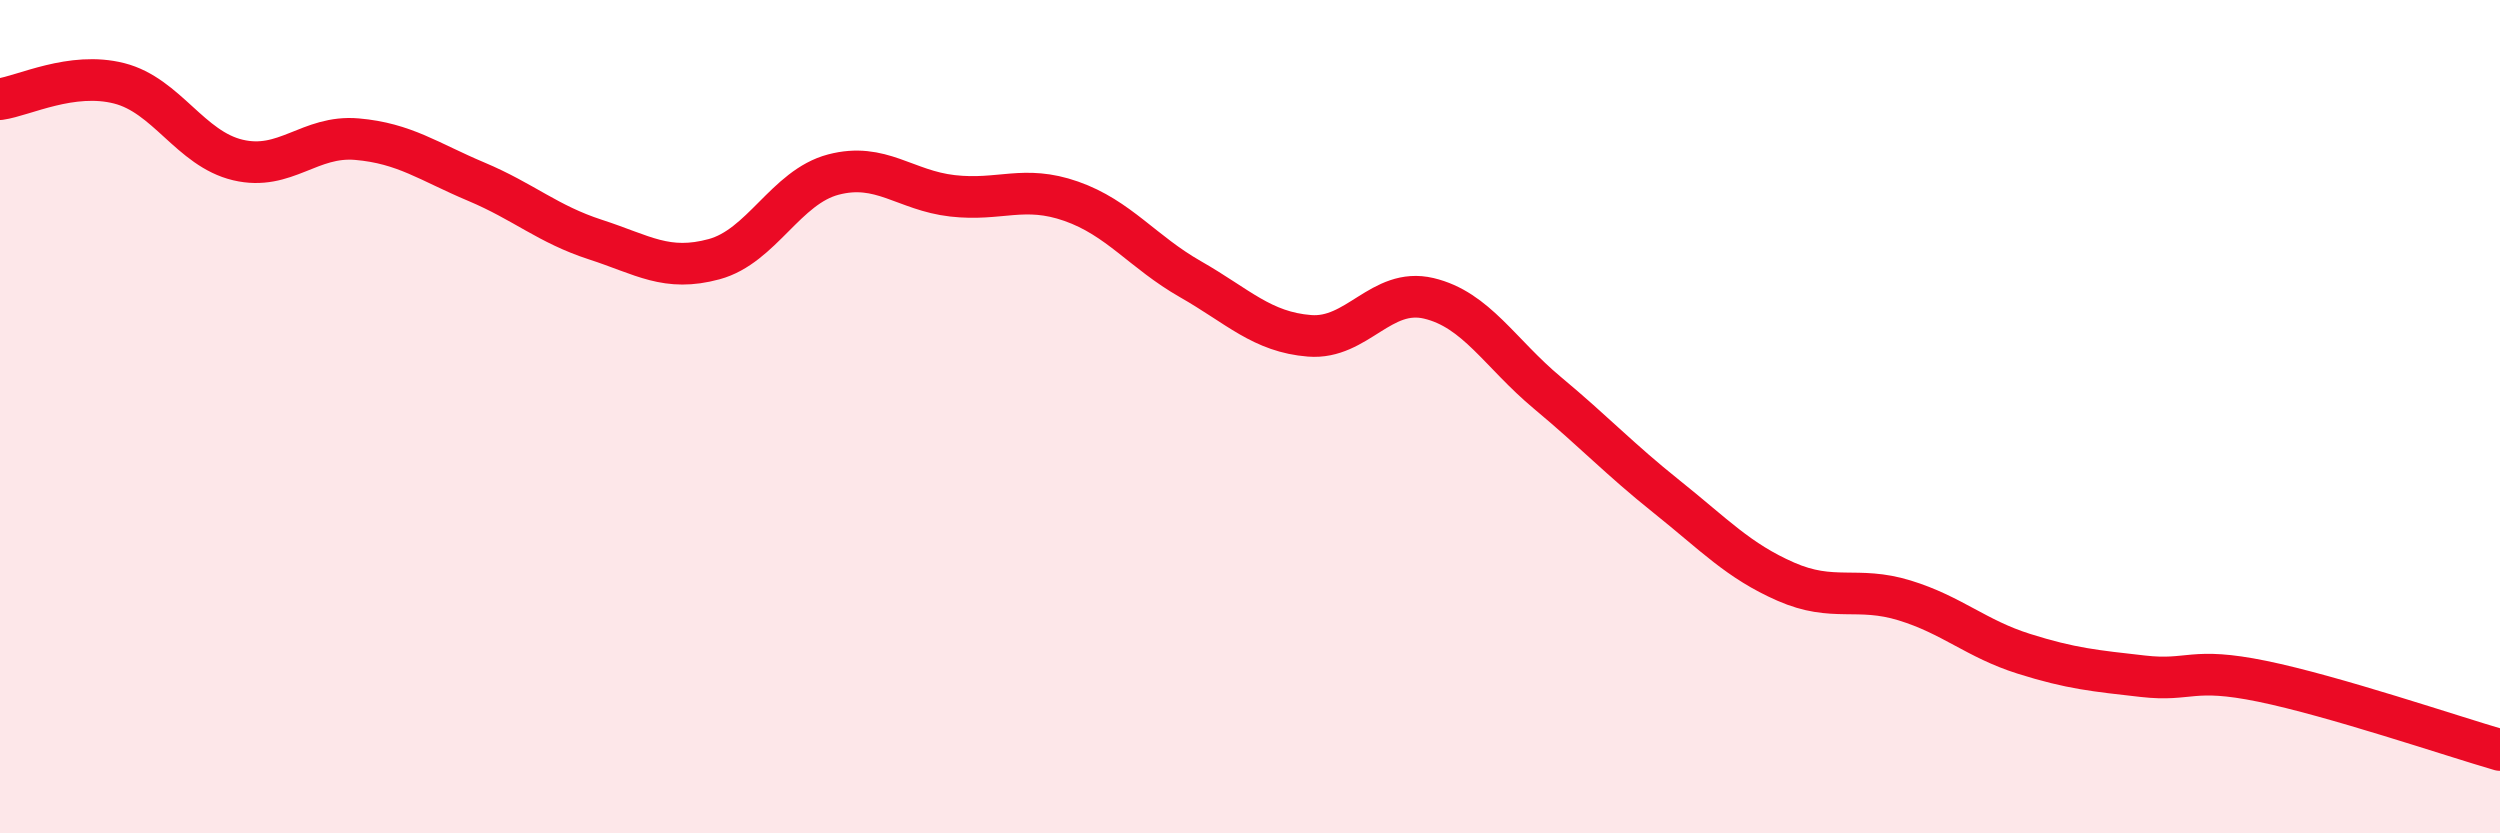 
    <svg width="60" height="20" viewBox="0 0 60 20" xmlns="http://www.w3.org/2000/svg">
      <path
        d="M 0,2.38 C 0.57,2.3 1.72,1.71 2.86,2 C 4,2.29 4.57,3.57 5.71,3.84 C 6.85,4.11 7.43,3.24 8.57,3.34 C 9.71,3.44 10.29,3.88 11.43,4.36 C 12.57,4.84 13.15,5.38 14.29,5.75 C 15.43,6.12 16,6.53 17.14,6.22 C 18.28,5.91 18.86,4.49 20,4.19 C 21.14,3.89 21.72,4.57 22.86,4.7 C 24,4.83 24.57,4.43 25.71,4.83 C 26.85,5.23 27.43,6.05 28.57,6.7 C 29.71,7.35 30.29,7.97 31.43,8.06 C 32.57,8.15 33.15,6.89 34.29,7.16 C 35.43,7.43 36,8.48 37.14,9.43 C 38.28,10.38 38.86,11.01 40,11.92 C 41.14,12.83 41.72,13.46 42.86,13.96 C 44,14.46 44.57,14.06 45.71,14.41 C 46.85,14.76 47.43,15.33 48.57,15.69 C 49.71,16.05 50.29,16.1 51.43,16.23 C 52.57,16.36 52.58,16 54.29,16.35 C 56,16.7 58.86,17.67 60,18L60 20L0 20Z"
        fill="#EB0A25"
        opacity="0.1"
        stroke-linecap="round"
        stroke-linejoin="round"
      />
      <path
        d="M 0,2.38 C 0.57,2.3 1.72,1.71 2.86,2 C 4,2.29 4.57,3.57 5.71,3.84 C 6.85,4.11 7.43,3.24 8.57,3.34 C 9.71,3.44 10.29,3.88 11.43,4.36 C 12.57,4.84 13.15,5.38 14.29,5.75 C 15.43,6.12 16,6.53 17.14,6.22 C 18.28,5.91 18.86,4.49 20,4.19 C 21.14,3.89 21.72,4.57 22.86,4.7 C 24,4.83 24.57,4.43 25.71,4.83 C 26.85,5.23 27.43,6.05 28.57,6.7 C 29.71,7.35 30.29,7.97 31.43,8.06 C 32.57,8.15 33.15,6.89 34.29,7.16 C 35.43,7.43 36,8.48 37.14,9.43 C 38.28,10.38 38.86,11.01 40,11.92 C 41.14,12.83 41.72,13.46 42.86,13.96 C 44,14.46 44.57,14.06 45.71,14.41 C 46.85,14.76 47.43,15.33 48.57,15.69 C 49.71,16.05 50.29,16.1 51.43,16.23 C 52.57,16.36 52.58,16 54.29,16.35 C 56,16.7 58.86,17.67 60,18"
        stroke="#EB0A25"
        stroke-width="1"
        fill="none"
        stroke-linecap="round"
        stroke-linejoin="round"
      />
    </svg>
  
